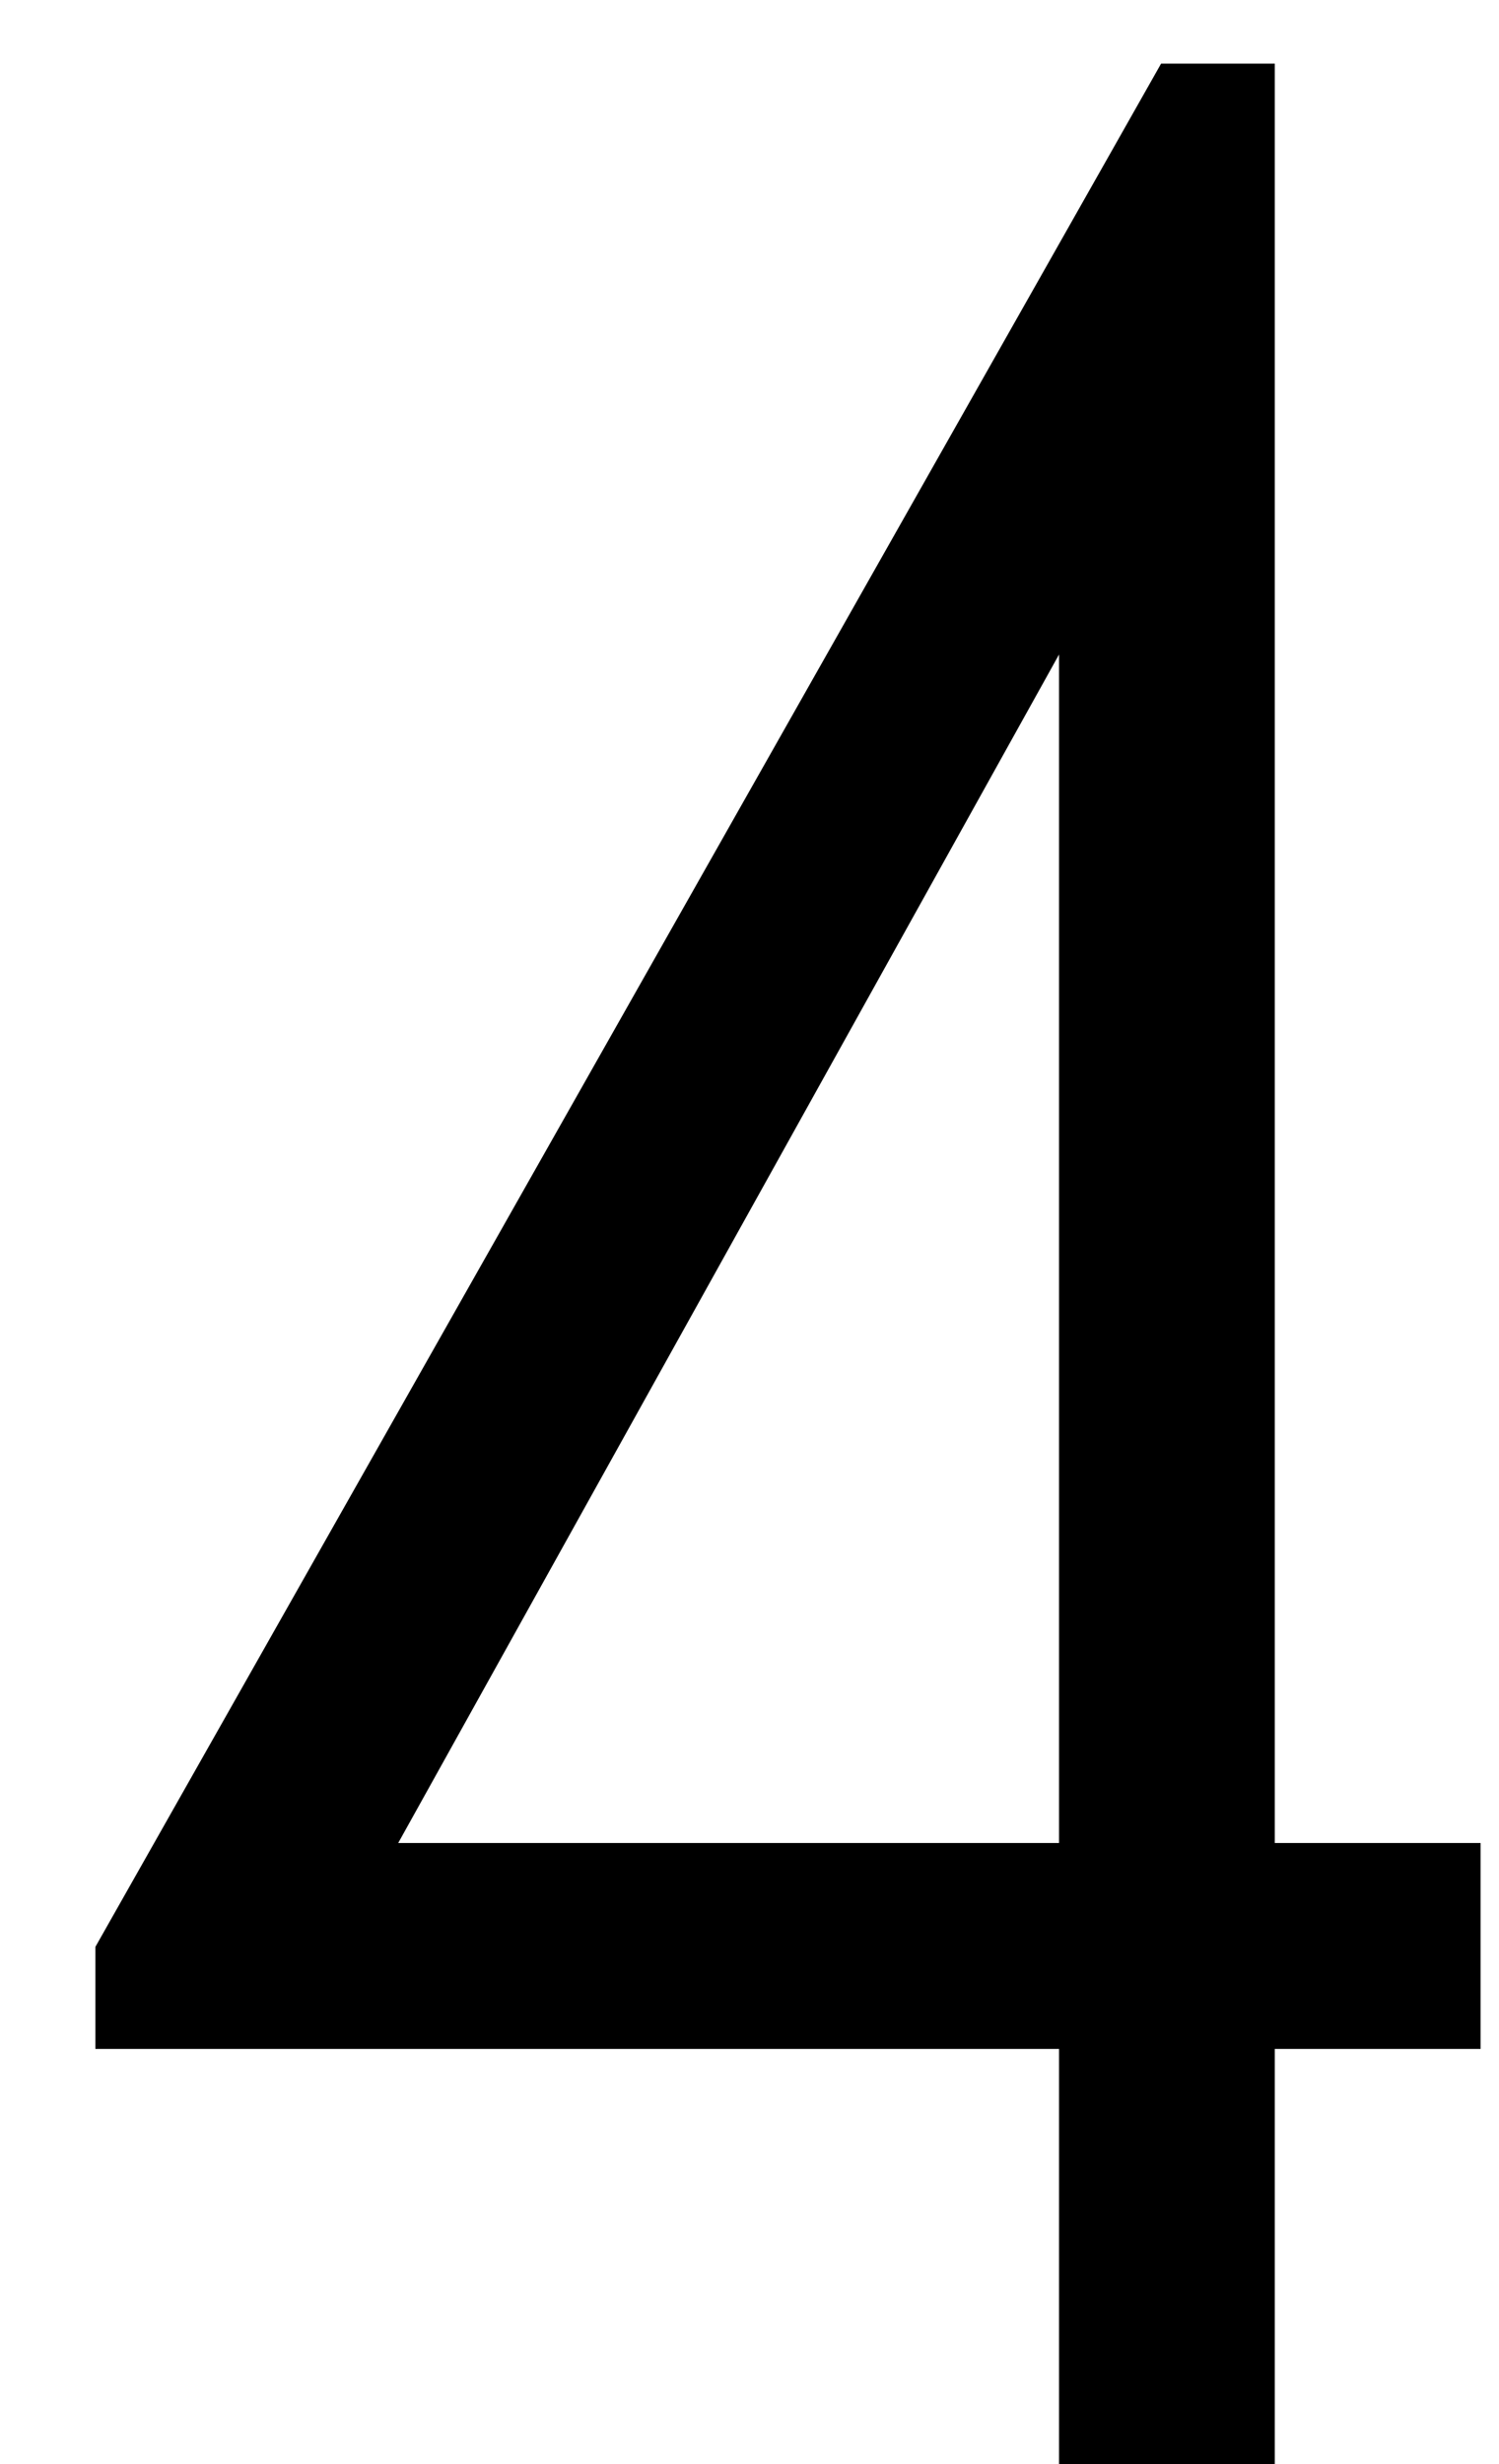 <?xml version="1.0" encoding="UTF-8"?> <svg xmlns="http://www.w3.org/2000/svg" width="14" height="23" viewBox="0 0 14 23" fill="none"><path d="M11.906 19.125V23H9.891V19.125H0.891V18.172L10.844 0.594H11.906V17.203H13.828V19.125H11.906ZM9.891 6.109L3.719 17.203H9.891V6.109Z" fill="black"></path></svg> 